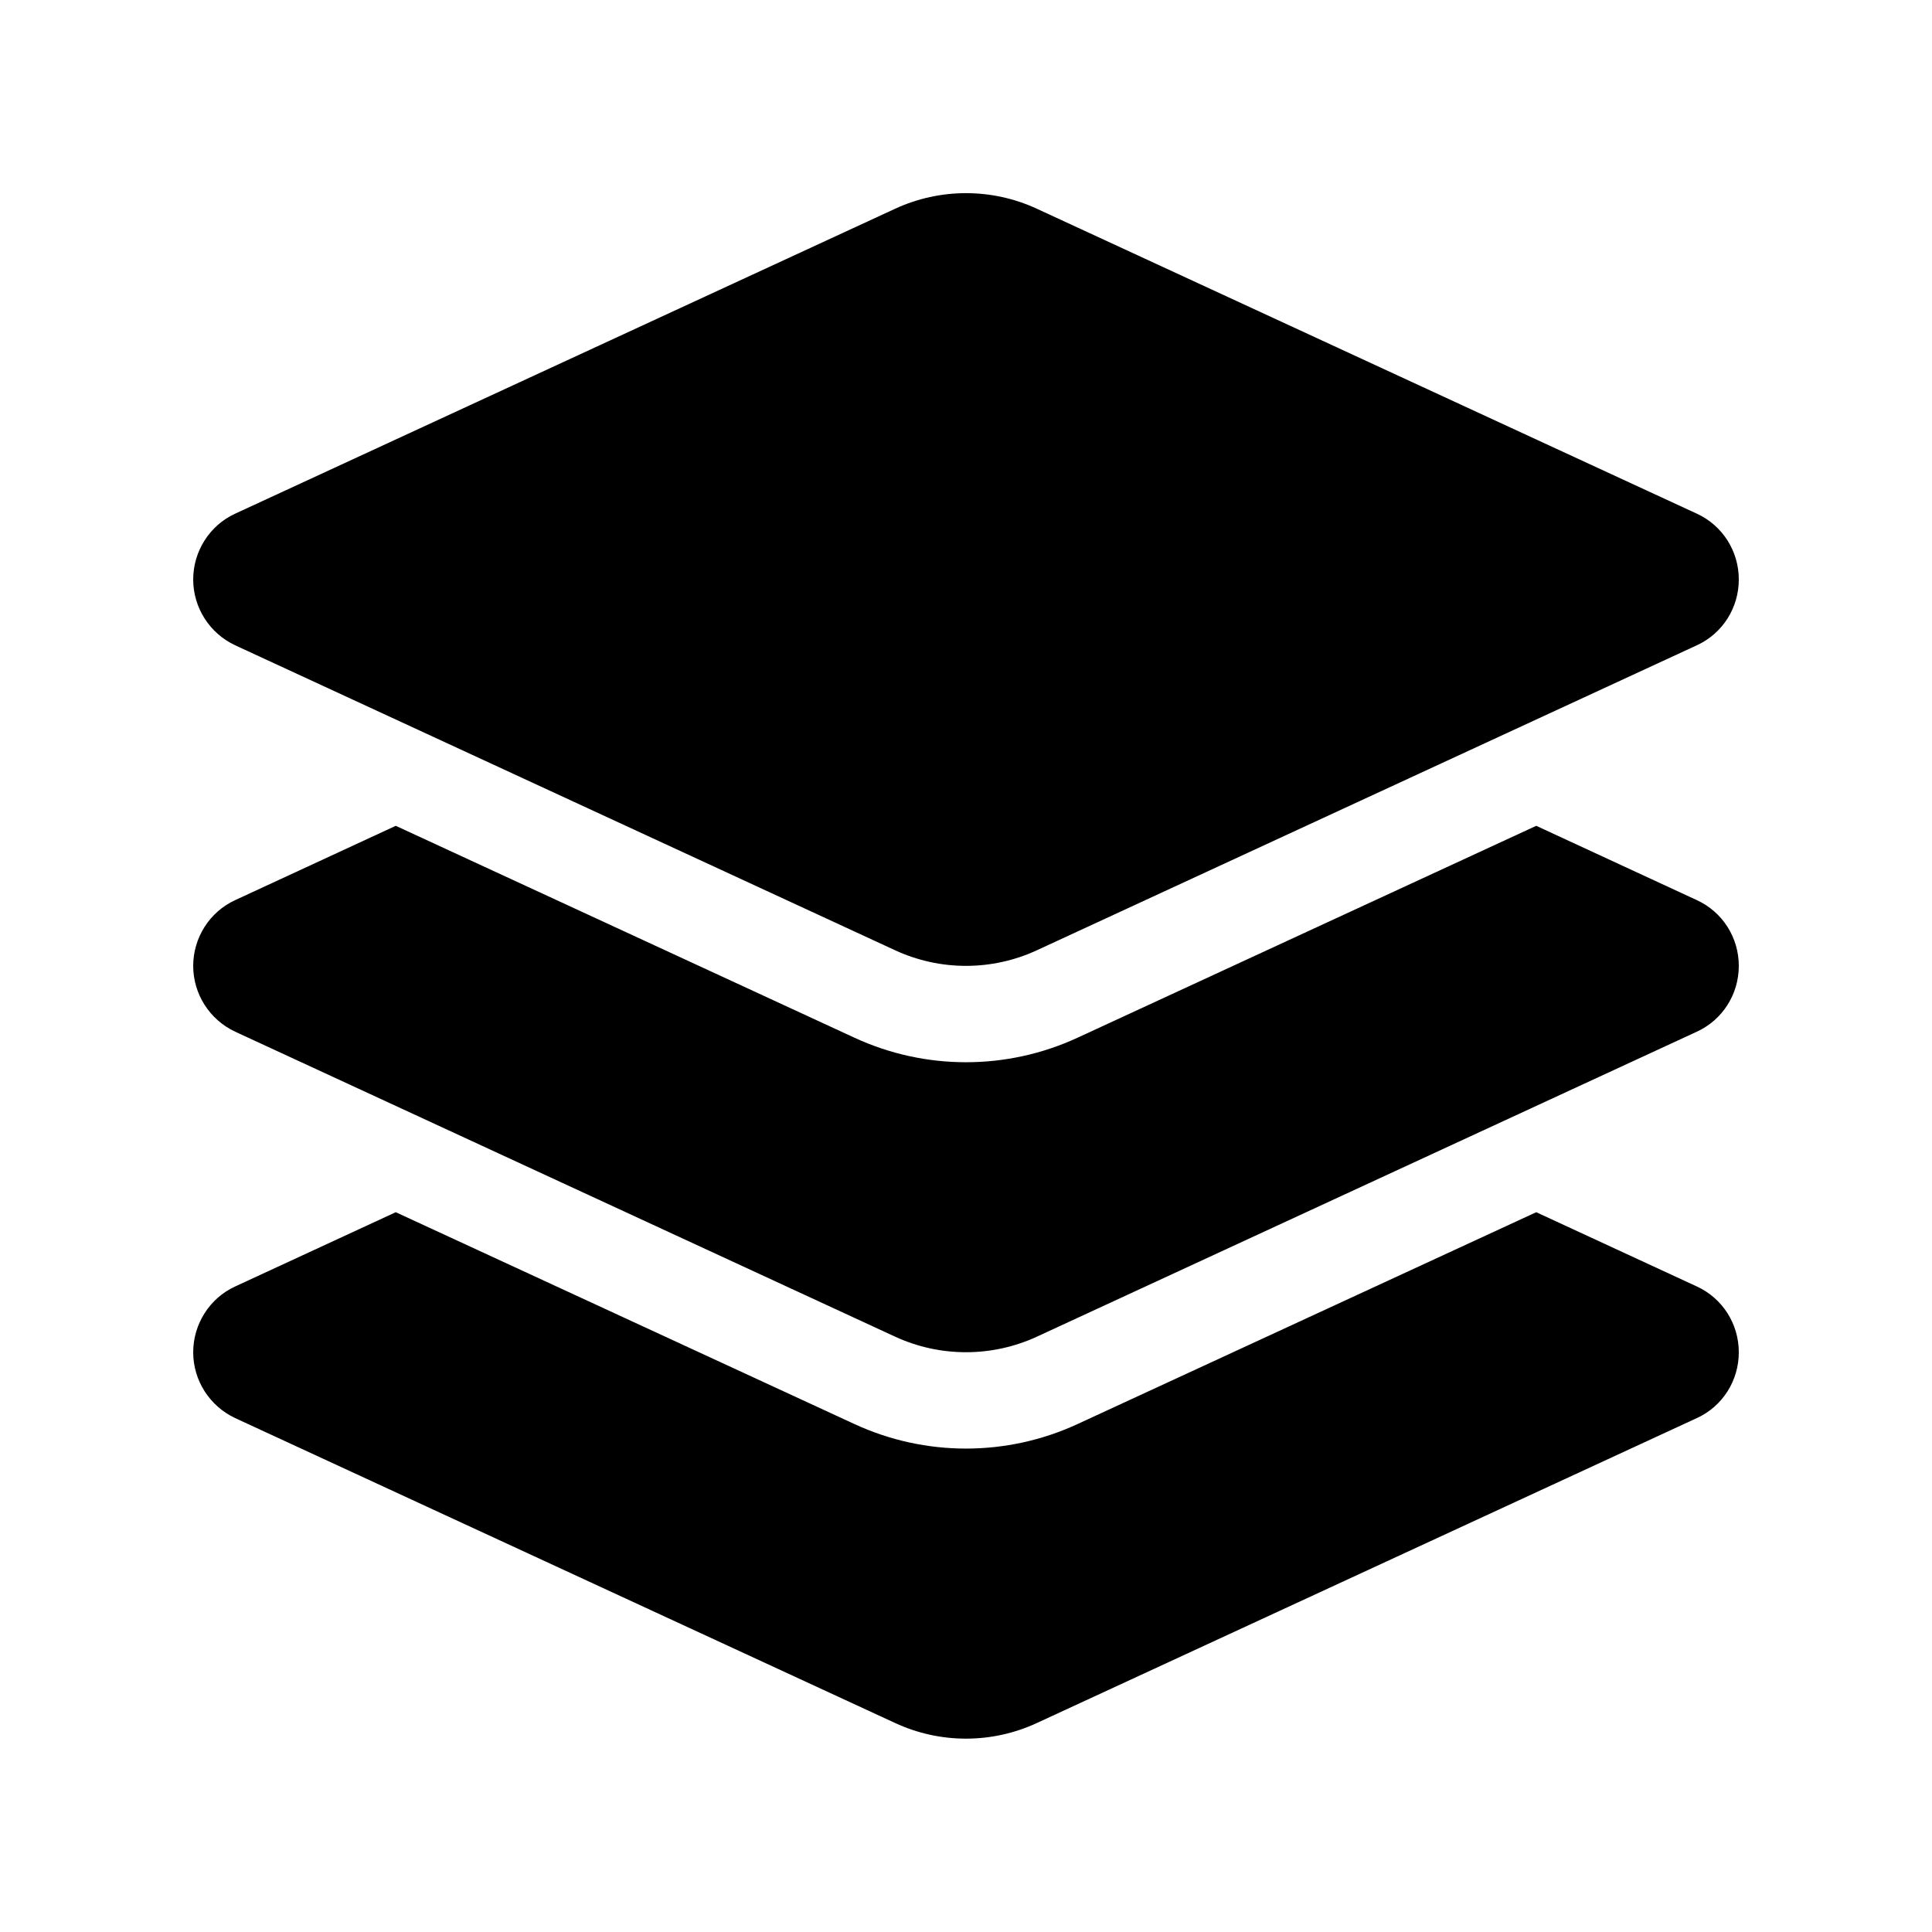<svg width="32" height="32" viewBox="0 0 32 32" fill="none" xmlns="http://www.w3.org/2000/svg">
<path d="M14.825 3.458C15.57 3.113 16.43 3.113 17.175 3.458L28.105 8.508C28.53 8.703 28.8 9.128 28.8 9.598C28.8 10.069 28.53 10.493 28.105 10.688L17.175 15.739C16.43 16.084 15.57 16.084 14.825 15.739L3.895 10.688C3.47 10.489 3.2 10.063 3.2 9.598C3.2 9.133 3.47 8.703 3.895 8.508L14.825 3.458ZM25.445 13.678L28.105 14.909C28.53 15.104 28.8 15.528 28.8 15.998C28.8 16.468 28.53 16.893 28.105 17.088L17.175 22.139C16.43 22.483 15.57 22.483 14.825 22.139L3.895 17.088C3.47 16.889 3.2 16.463 3.2 15.998C3.2 15.534 3.47 15.104 3.895 14.909L6.555 13.678L14.155 17.189C15.325 17.729 16.675 17.729 17.845 17.189L25.445 13.678ZM17.845 23.588L25.445 20.078L28.105 21.308C28.53 21.503 28.8 21.928 28.8 22.398C28.8 22.869 28.53 23.294 28.105 23.488L17.175 28.538C16.43 28.884 15.57 28.884 14.825 28.538L3.895 23.488C3.47 23.288 3.2 22.863 3.2 22.398C3.2 21.933 3.47 21.503 3.895 21.308L6.555 20.078L14.155 23.588C15.325 24.128 16.675 24.128 17.845 23.588Z" fill="black"/>
</svg>
